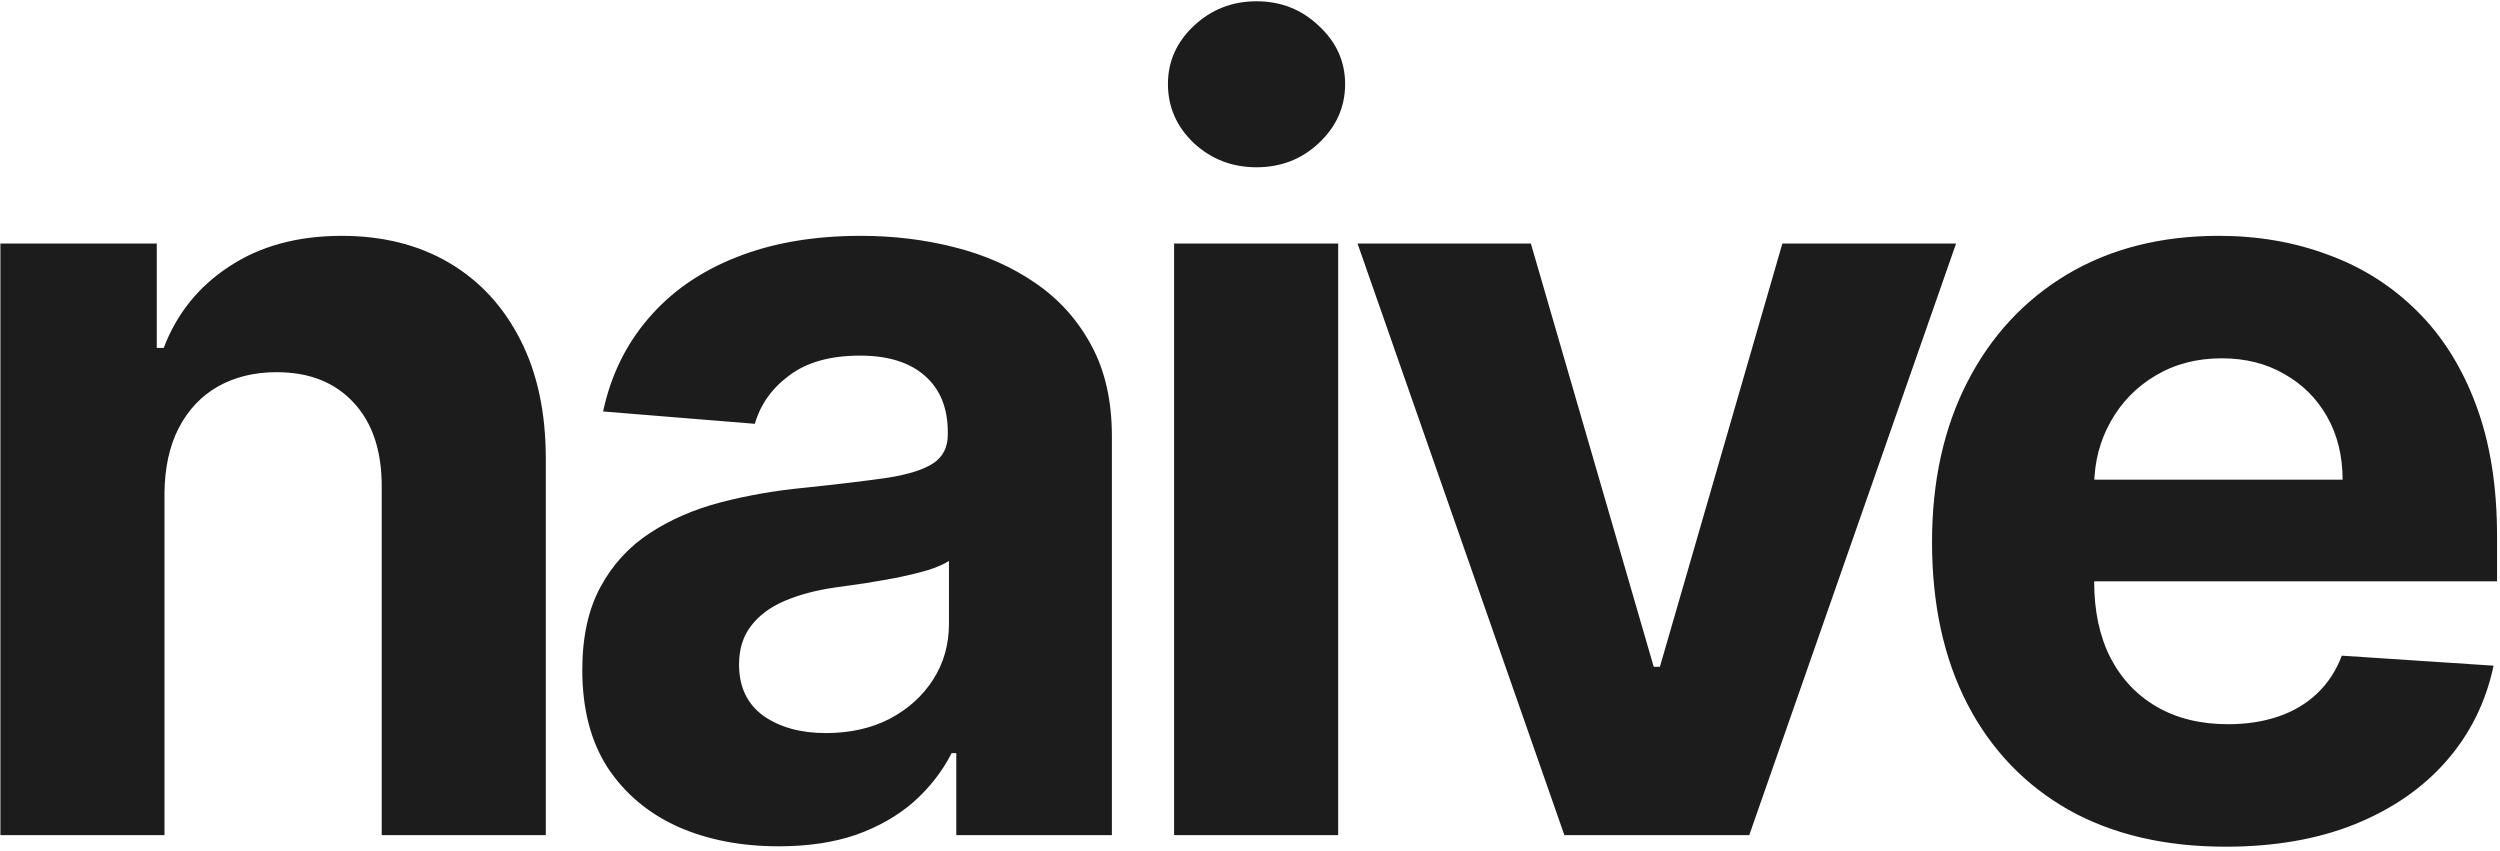 <svg xmlns="http://www.w3.org/2000/svg" width="461" height="157" fill="none"><path fill="#1C1C1C" d="M30.33 90.931V154H.074V44.909H28.91v19.247h1.279q3.622-9.517 12.145-15.057 8.522-5.61 20.667-5.61 11.364 0 19.816 4.97 8.451 4.972 13.139 14.205 4.687 9.162 4.687 21.875V154H70.387V89.937q.071-10.014-5.114-15.625-5.184-5.682-14.275-5.682-6.108 0-10.796 2.628-4.617 2.628-7.244 7.67-2.557 4.973-2.628 12.003M143.596 156.059q-10.44 0-18.608-3.622-8.168-3.693-12.926-10.866-4.687-7.245-4.687-18.04 0-9.092 3.338-15.27 3.337-6.179 9.091-9.943 5.752-3.765 13.068-5.682 7.386-1.917 15.483-2.699 9.516-.994 15.341-1.846 5.823-.924 8.451-2.7 2.628-1.775 2.628-5.255v-.426q0-6.747-4.261-10.44-4.19-3.694-11.932-3.694-8.167 0-12.997 3.622-4.83 3.551-6.392 8.95l-27.983-2.273q2.13-9.944 8.381-17.188 6.249-7.315 16.122-11.221 9.943-3.978 23.011-3.978 9.091 0 17.401 2.13 8.38 2.132 14.843 6.606 6.534 4.474 10.299 11.506 3.764 6.96 3.764 16.69V154h-28.693v-15.128h-.853q-2.627 5.113-7.031 9.02-4.403 3.834-10.582 6.037-6.18 2.13-14.276 2.13m8.665-20.88q6.677 0 11.79-2.628 5.113-2.7 8.025-7.245t2.912-10.298v-11.577q-1.42.924-3.906 1.705-2.415.71-5.469 1.349-3.054.568-6.108 1.066-3.054.426-5.539.781-5.328.781-9.304 2.486-3.978 1.704-6.179 4.616-2.202 2.841-2.202 7.102 0 6.18 4.474 9.447 4.546 3.196 11.506 3.196M216.504 154V44.909h30.256V154zm15.199-123.154q-6.747 0-11.577-4.474-4.758-4.546-4.758-10.867 0-6.25 4.758-10.724 4.83-4.546 11.577-4.546t11.505 4.546q4.83 4.475 4.83 10.724 0 6.32-4.83 10.867-4.758 4.474-11.505 4.474M360.701 44.909 322.561 154h-34.09l-38.14-109.091h31.961l22.656 78.054h1.136l22.585-78.054zM410.384 156.13q-16.833 0-28.977-6.818-12.074-6.889-18.608-19.46-6.534-12.642-6.534-29.9 0-16.832 6.534-29.546t18.395-19.816q11.931-7.101 27.982-7.102 10.796 0 20.1 3.48 9.375 3.41 16.335 10.299 7.031 6.888 10.938 17.33 3.906 10.369 3.906 24.289v8.31h-92.117v-18.75h63.637q0-6.534-2.841-11.577t-7.884-7.884q-4.971-2.911-11.576-2.912-6.89 0-12.216 3.196-5.256 3.126-8.239 8.452-2.983 5.256-3.054 11.719v17.827q0 8.096 2.983 13.991 3.054 5.895 8.594 9.091t13.139 3.196q5.043 0 9.233-1.42t7.173-4.262q2.983-2.841 4.546-6.96l27.983 1.847q-2.132 10.084-8.736 17.613-6.534 7.457-16.904 11.648-10.298 4.119-23.792 4.119"/></svg>